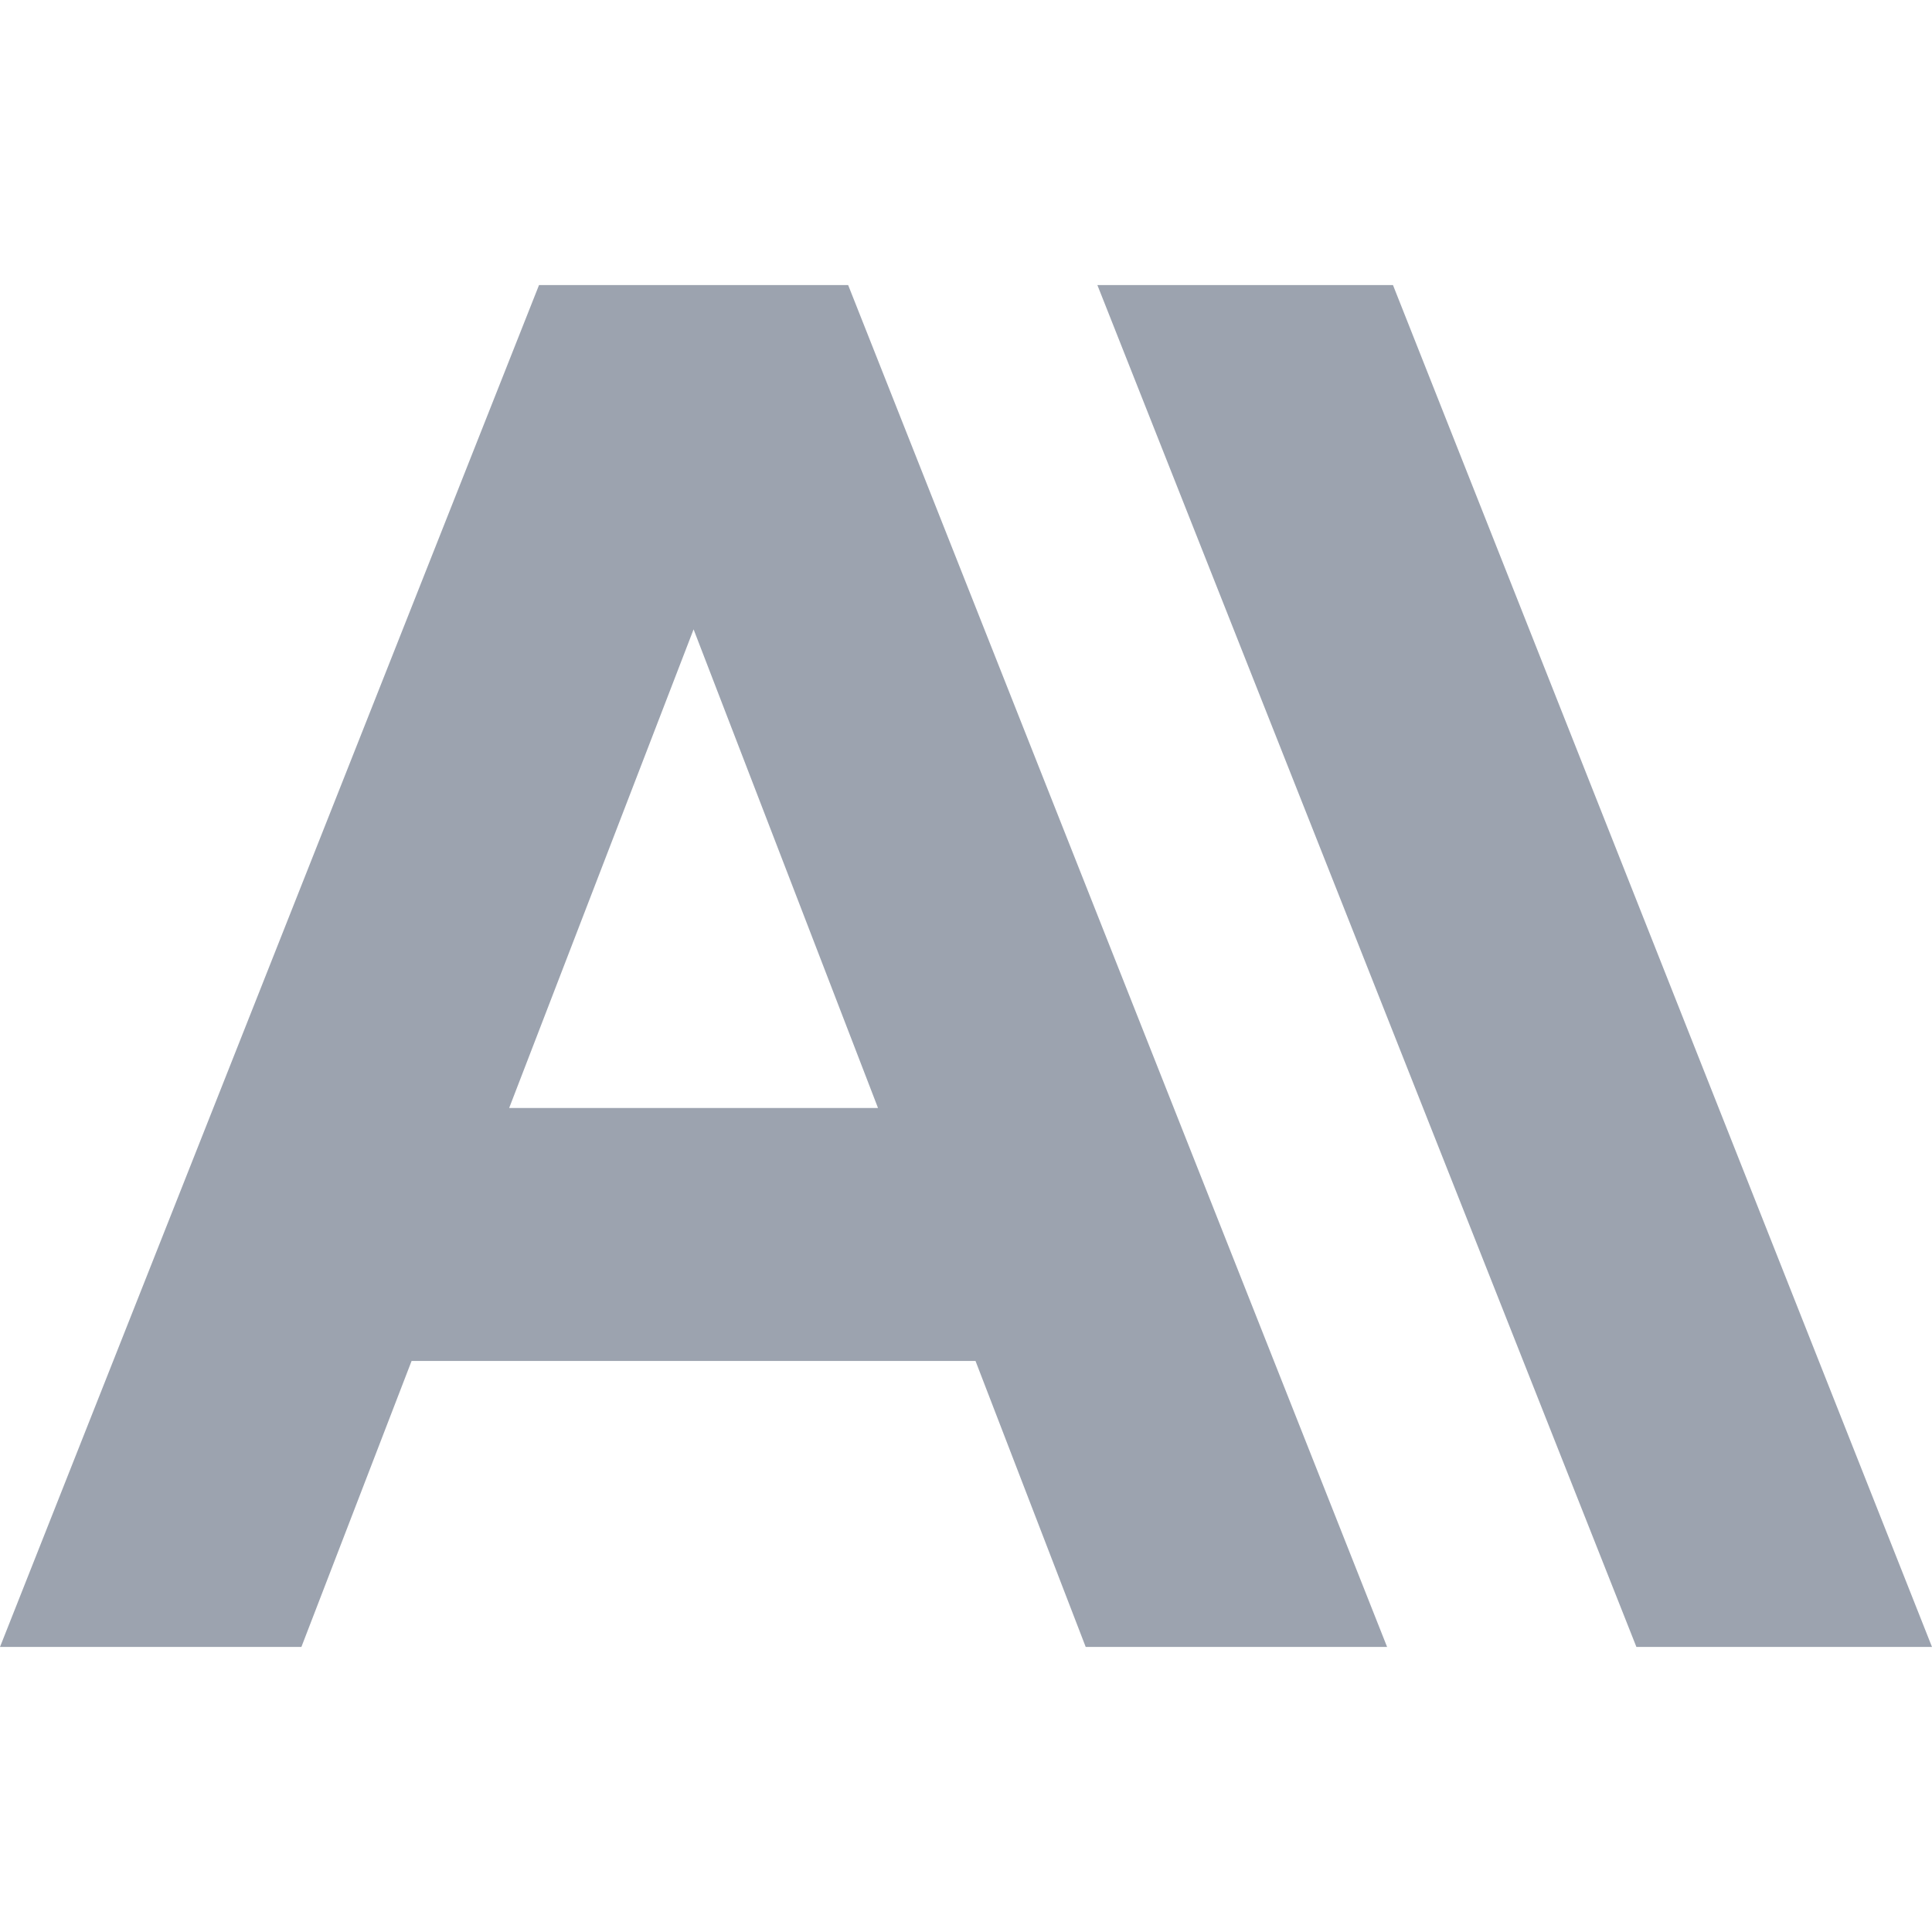 <svg role="img" viewBox="0 0 24 24" xmlns="http://www.w3.org/2000/svg"><title>Anthropic</title><path fill="#9CA3AF" d="M17.304 3.541h-3.672l6.696 16.918H24Zm-10.608 0L0 20.459h3.744l1.369-3.553h7.005l1.369 3.553h3.744L10.536 3.541Zm-.371 10.223 2.291-5.946 2.291 5.946Z"/></svg>